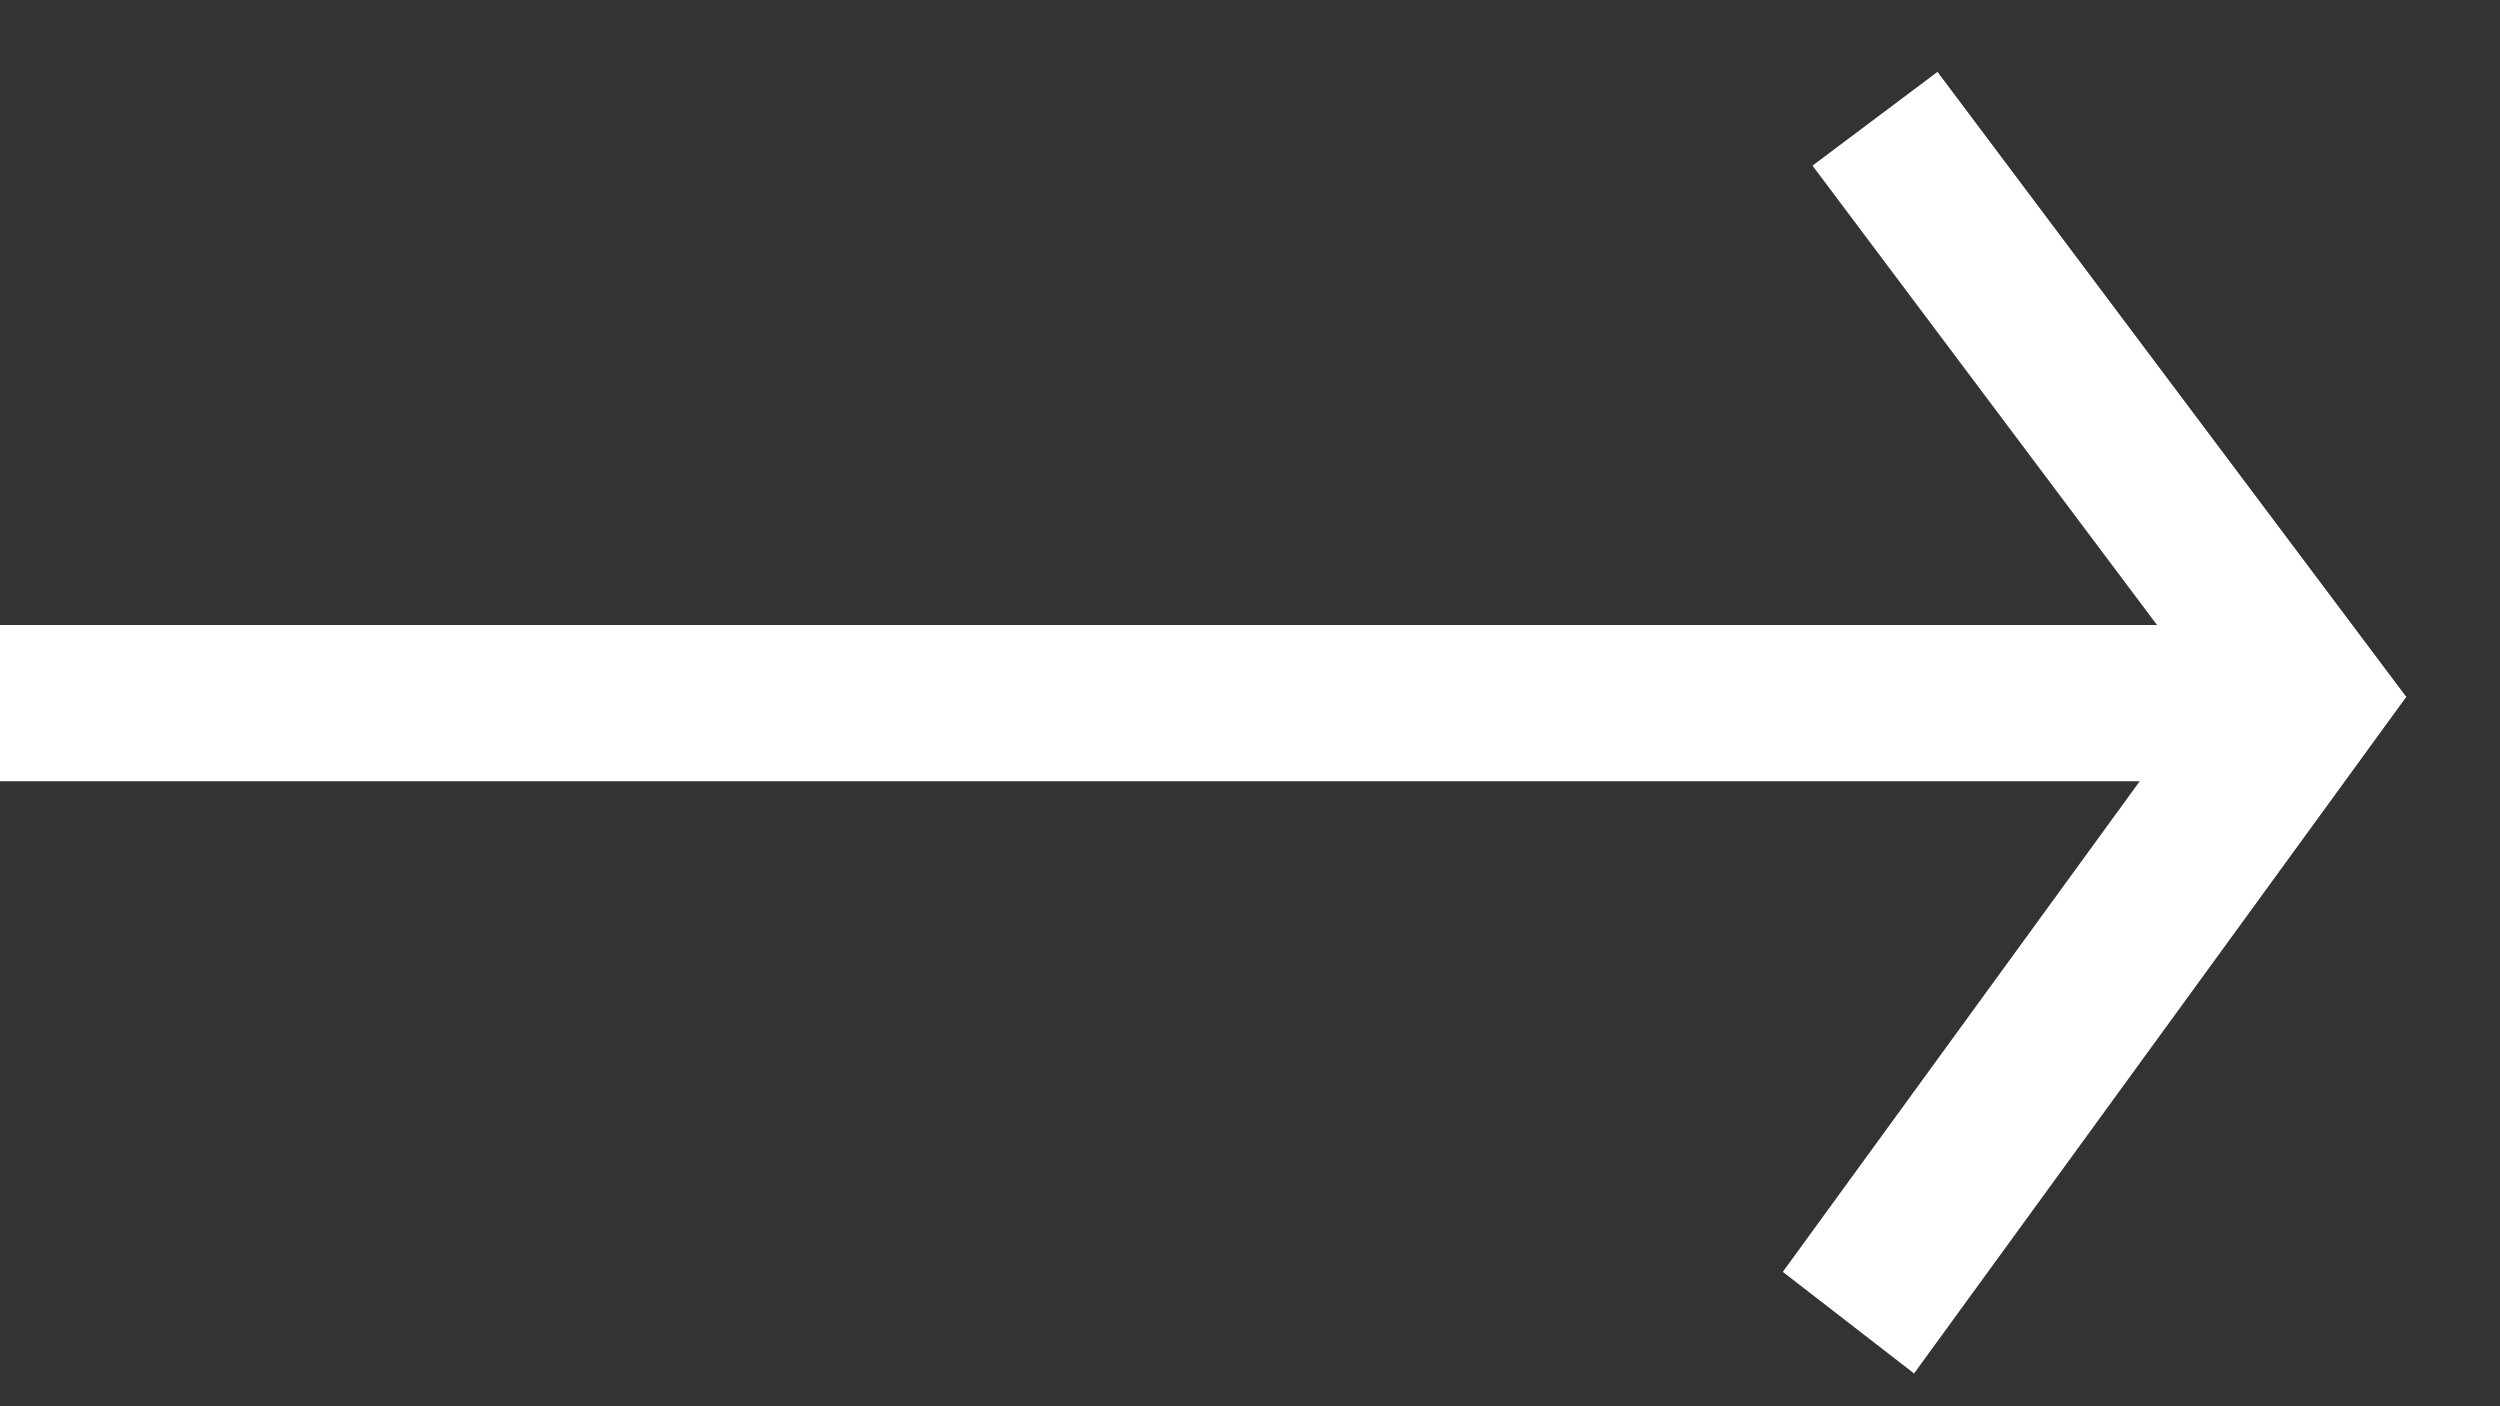 <svg id="图层_1" data-name="图层 1" xmlns="http://www.w3.org/2000/svg" viewBox="0 0 16 9">
	<rect x="0" y="0" width="16" height="9" fill="#333333" stroke="none"/>
	<title>箭头→</title>
	<path id="形状_11" data-name="形状 11" fill= "#ffffff" class="cls-1" d="M0,5V4H15V5Z" />
	<path id="形状_12" data-name="形状 12" fill= "#ffffff" class="cls-1" d="M11.6,1.06l.8-.6,3,4-.8.6Z" />
	<path id="形状_12_拷贝" data-name="形状 12 拷贝" fill= "#ffffff" class="cls-1" d="M11.41,8.14l.84.65L15.4,4.46l-.84-.65Z" />
</svg>
